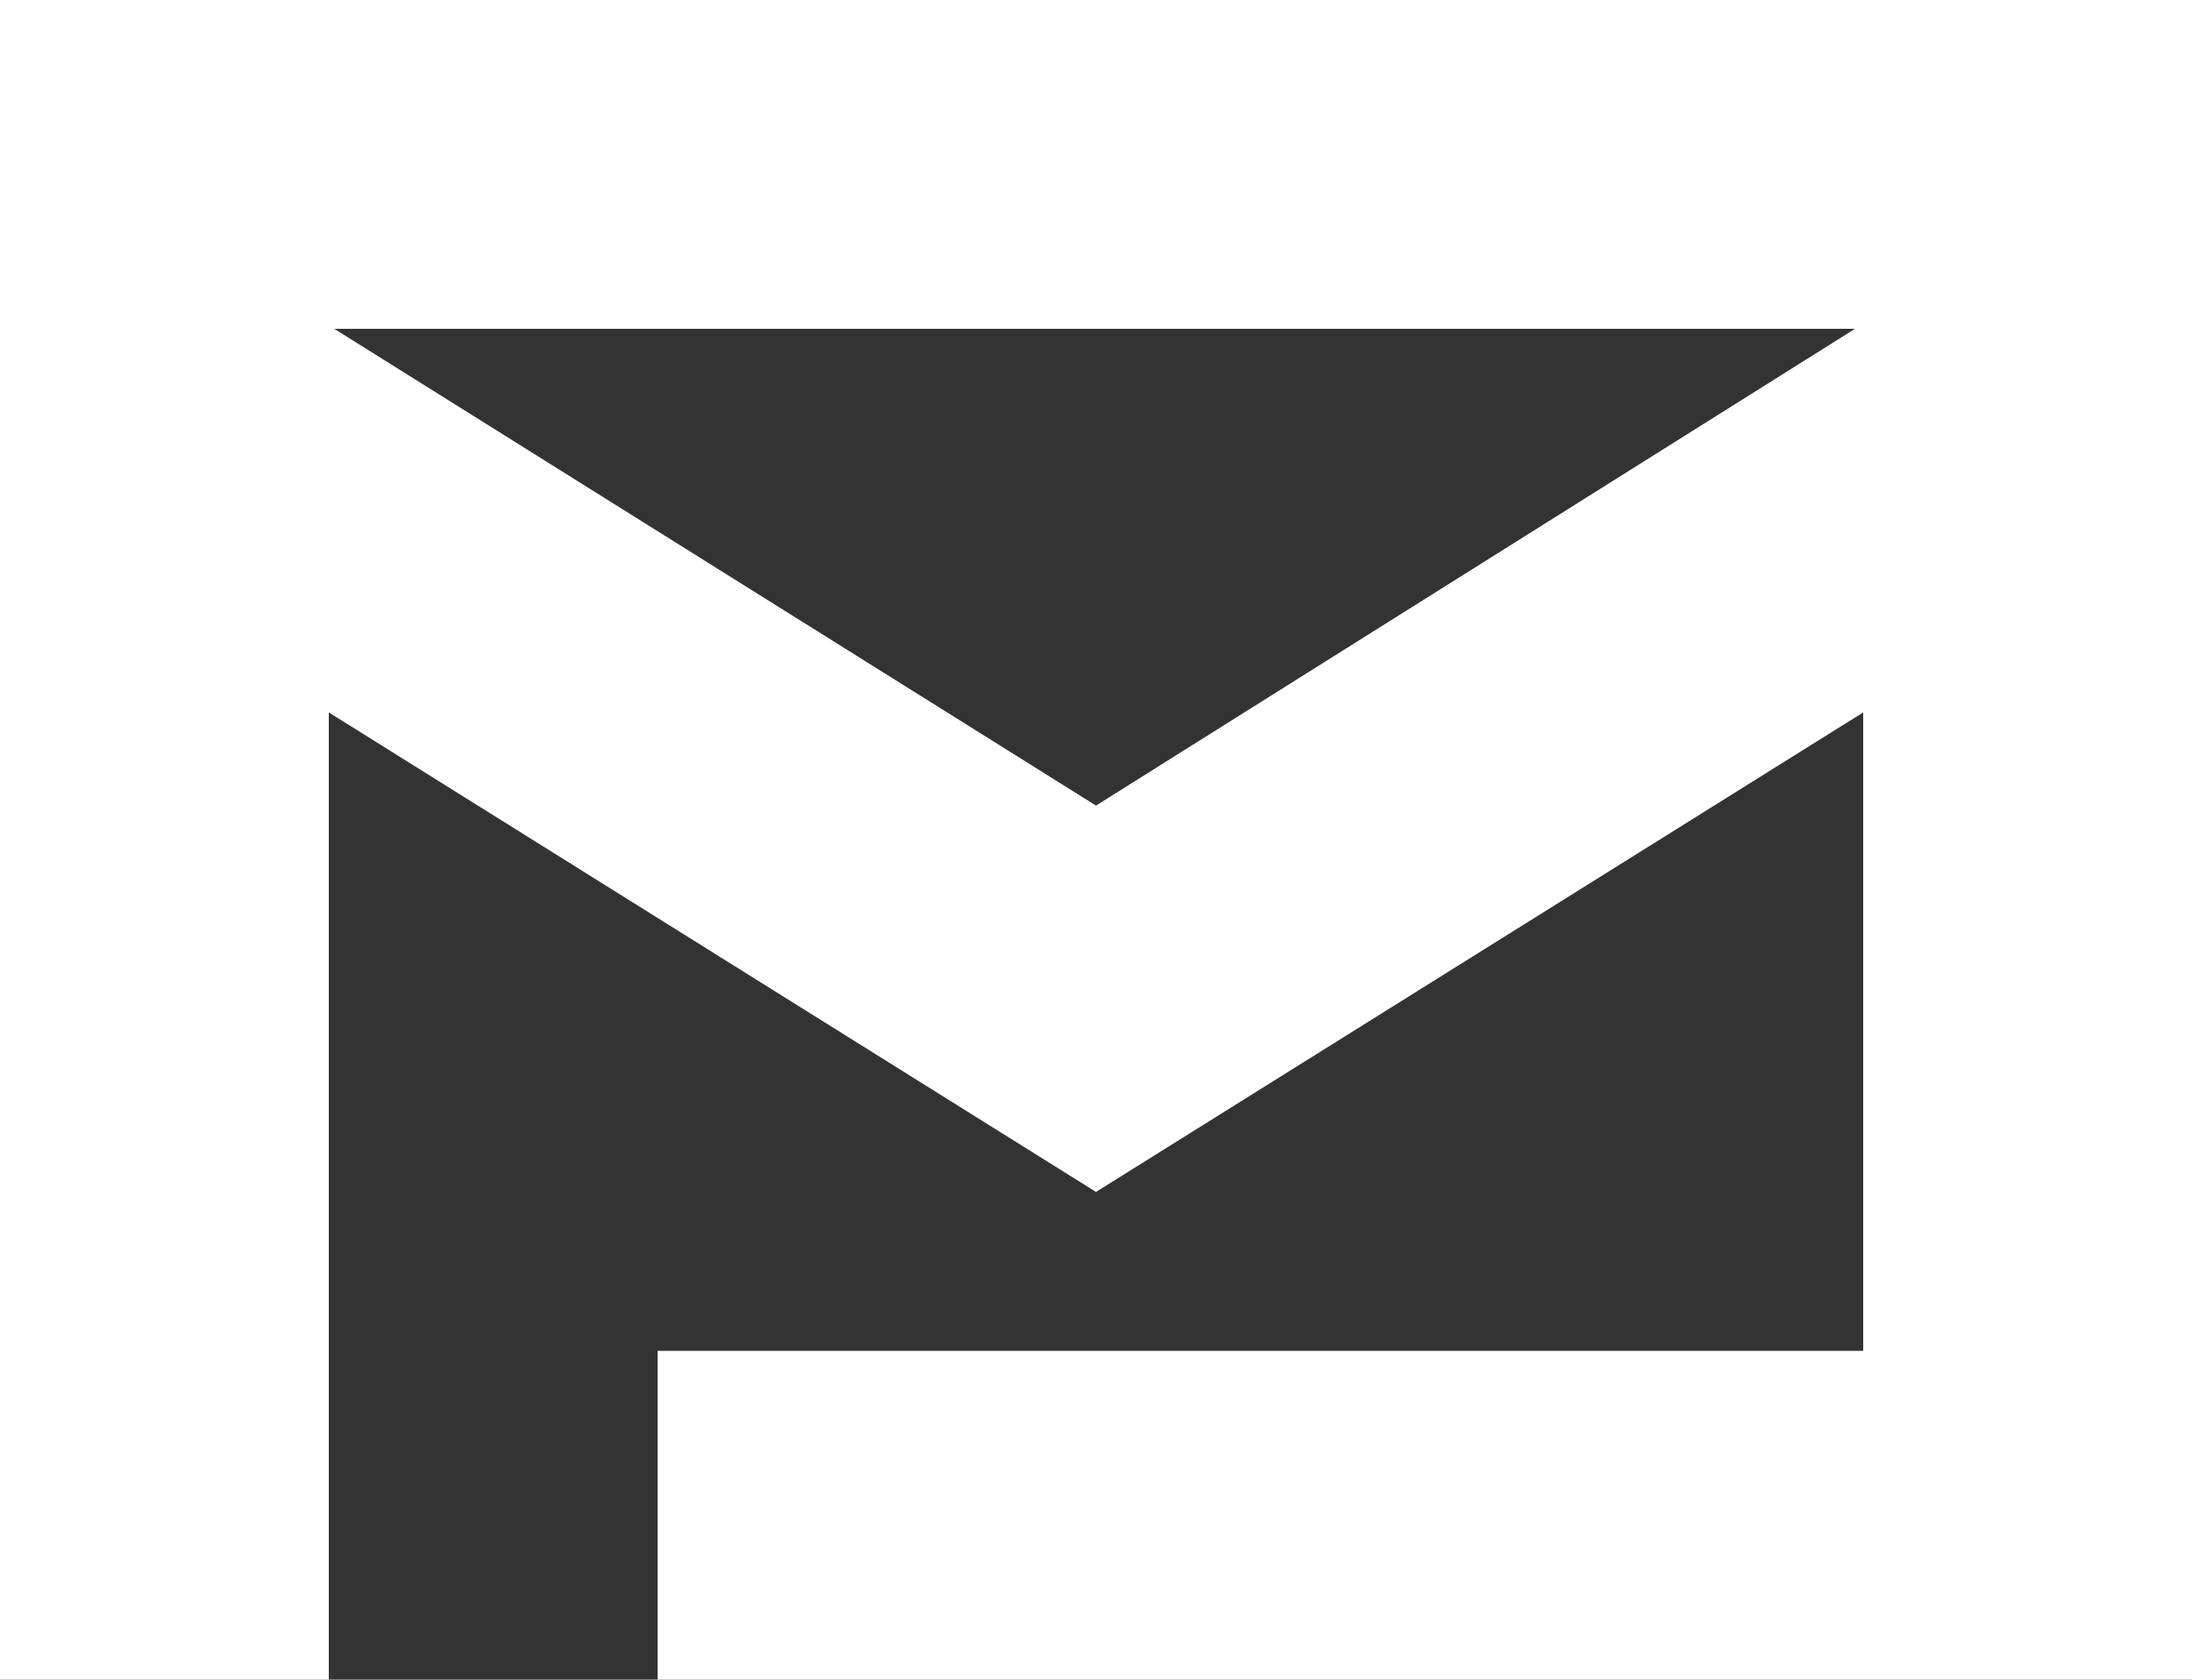 <?xml version="1.0" encoding="utf-8"?>
<!-- Generator: Adobe Illustrator 24.0.2, SVG Export Plug-In . SVG Version: 6.00 Build 0)  -->
<svg version="1.1" id="Ebene_1" xmlns="http://www.w3.org/2000/svg" xmlns:xlink="http://www.w3.org/1999/xlink" x="0px" y="0px"
	 viewBox="0 0 80 61.3" style="enable-background:new 0 0 80 61.3;" xml:space="preserve">
<rect x="0" y="0" width="80" height="61.3" fill="#333333" stroke="none"/>
<style type="text/css">
	.st0{fill:#FFFFFF;}
</style>
<path class="st0" d="M0,0v61.3h12V26l28,17.5L68,26v23.3H24v12h56V0H0z M12.2,12h55.5L40,29.4L12.2,12z"/>
</svg>
